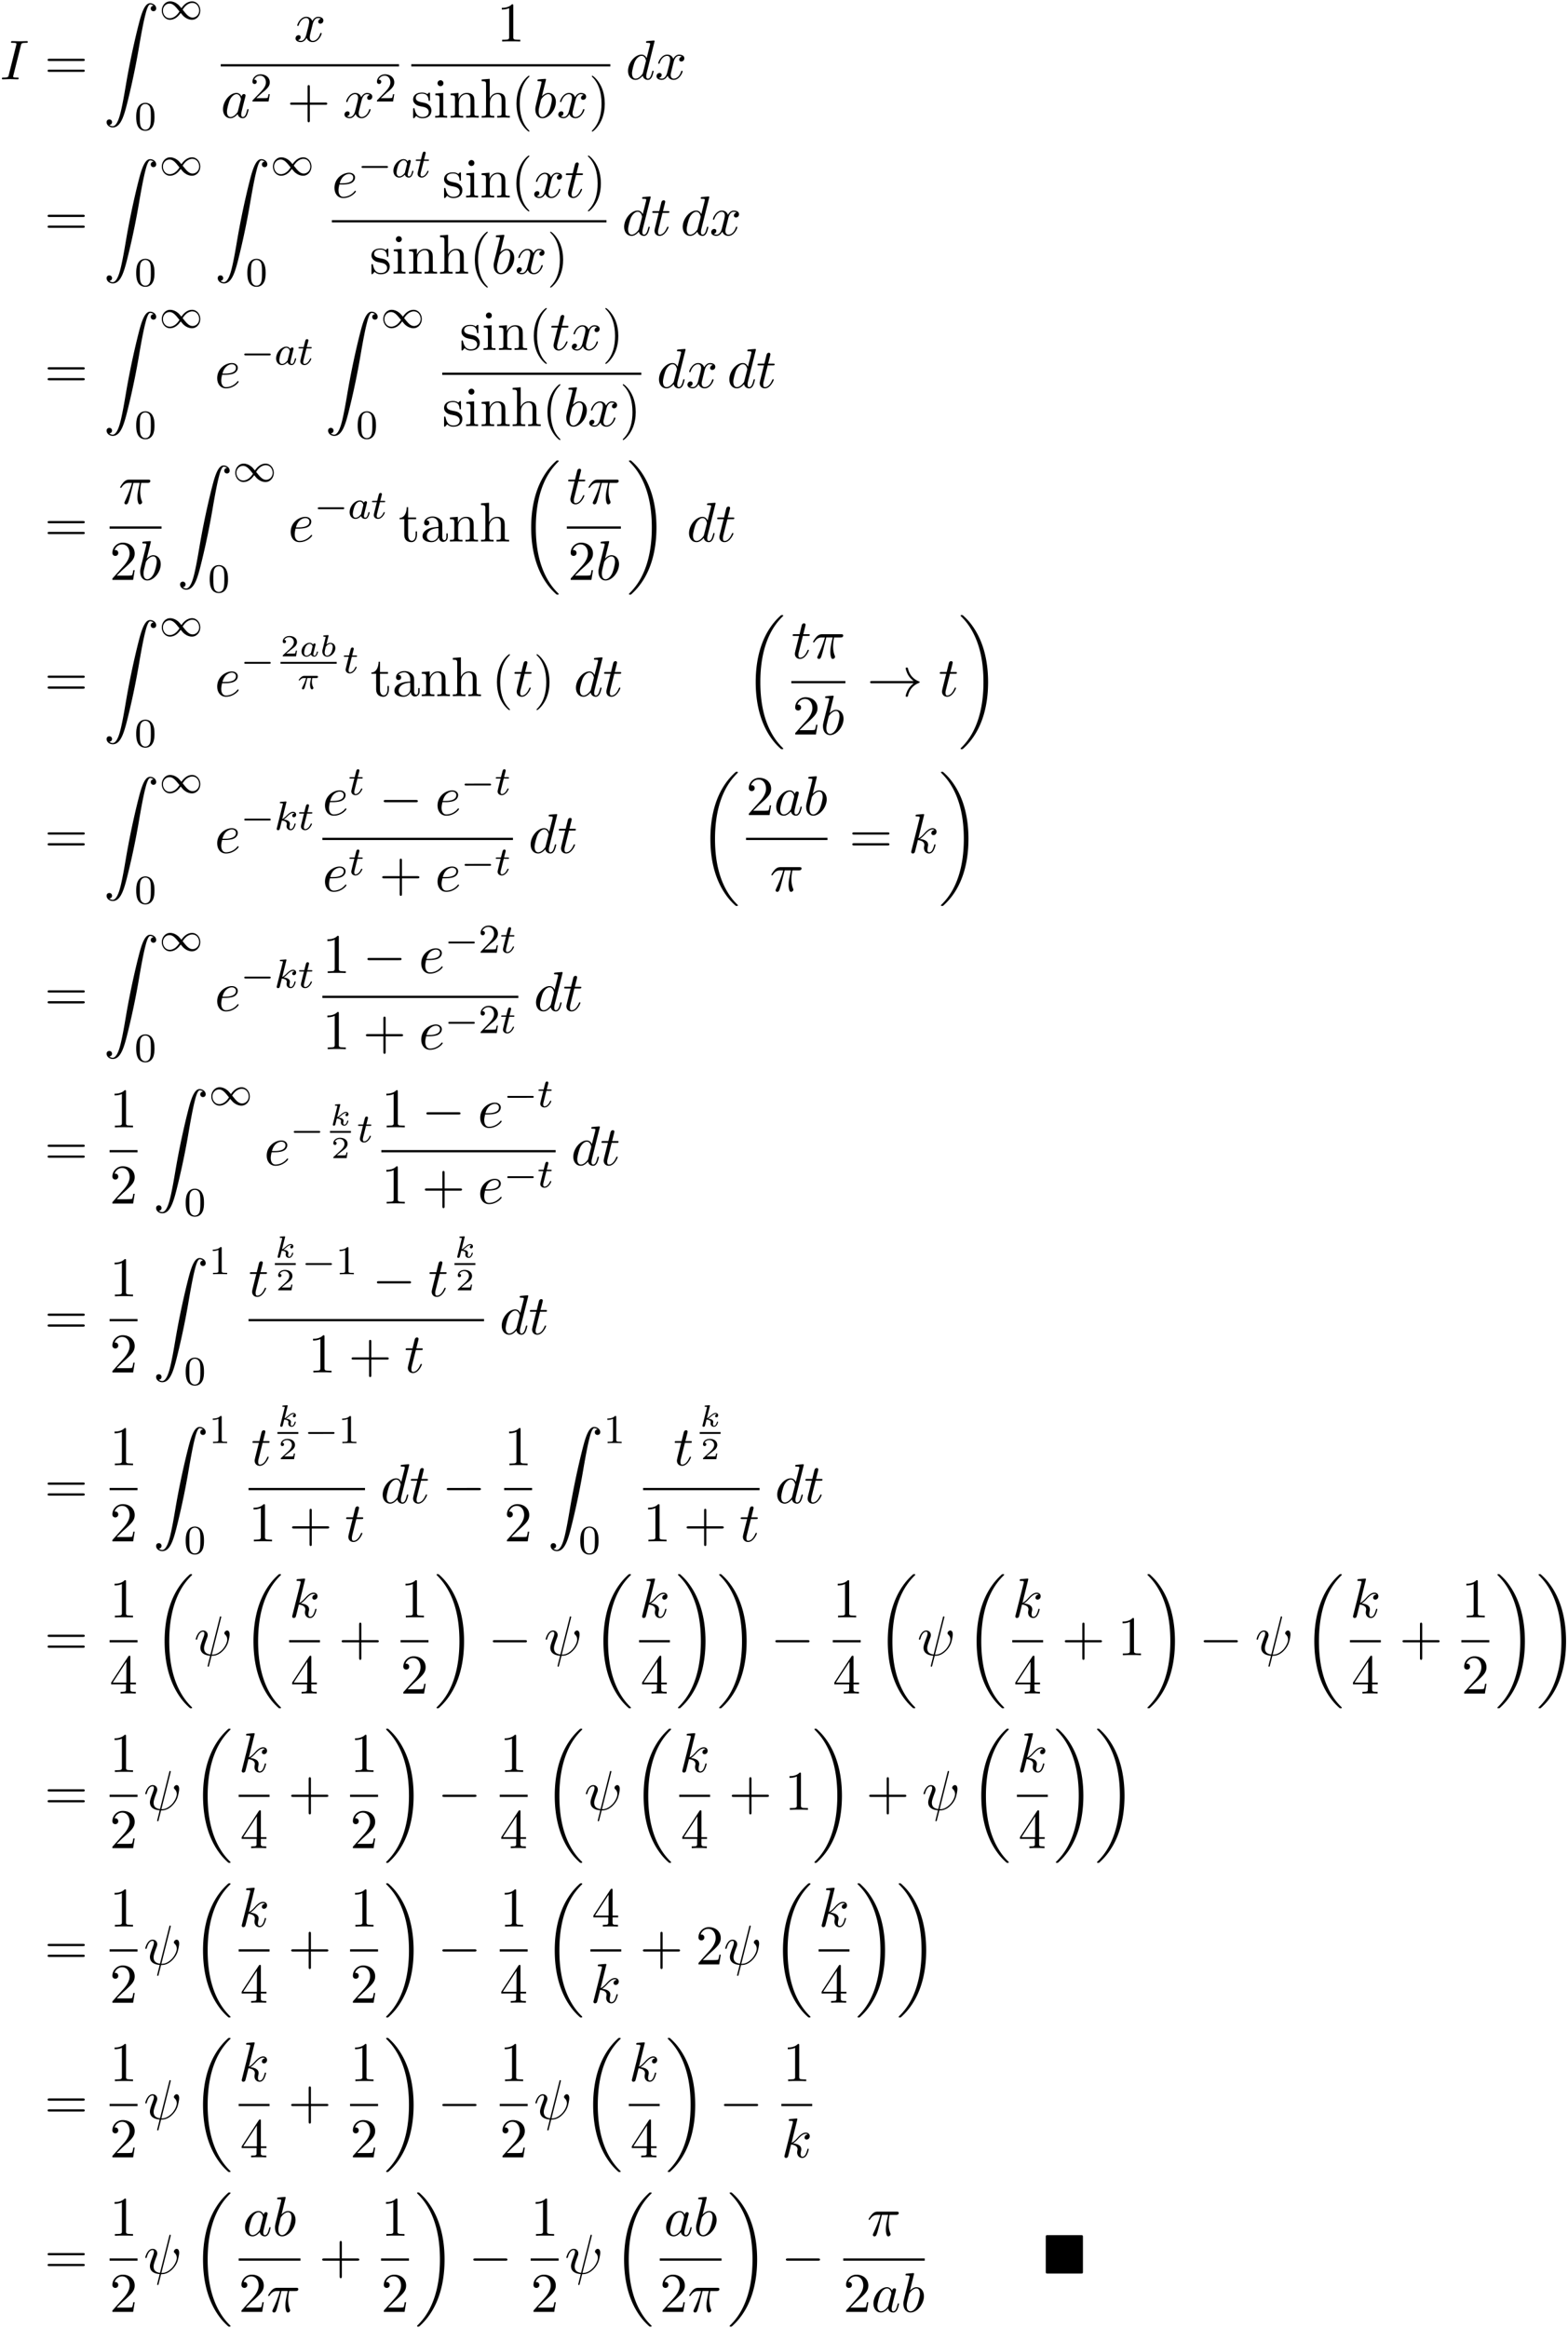 <svg xmlns="http://www.w3.org/2000/svg" xmlns:xlink="http://www.w3.org/1999/xlink" width="512" height="760" viewBox="1872.02 1482.867 306.052 454.296"><defs><path id="g5-97" d="M3.124-3.037a.88.88 0 0 0-.789-.478c-.948 0-1.992 1.108-1.992 2.288C.343-.4.877.08 1.49.08c.51 0 .949-.407 1.092-.566.144.55.686.566.781.566.367 0 .55-.303.614-.439.16-.287.271-.749.271-.78 0-.049-.032-.104-.127-.104s-.112.047-.16.247c-.111.438-.263.853-.574.853-.183 0-.255-.152-.255-.375 0-.136.072-.407.12-.606s.167-.677.2-.82l.158-.606c.04-.192.128-.526.128-.566 0-.184-.151-.247-.255-.247a.37.37 0 0 0-.359.326M2.582-.86c-.398.55-.813.718-1.068.718-.366 0-.55-.335-.55-.75 0-.374.216-1.227.39-1.578.232-.486.623-.82.99-.82.517 0 .669.581.669.677 0 .032-.2.813-.247 1.02-.104.375-.104.39-.184.733"/><path id="g5-107" d="M2.327-5.292a1 1 0 0 0 .032-.128c0-.04-.032-.111-.127-.111-.032 0-.28.024-.463.04l-.446.031c-.175.016-.255.024-.255.168 0 .111.112.111.207.111.383 0 .383.048.383.12 0 .024 0 .04-.04.183L.486-.343c-.032.12-.032.168-.032.176 0 .135.112.247.263.247.271 0 .335-.255.367-.367.08-.335.287-1.18.375-1.514.438.048.972.199.972.653 0 .04 0 .08-.016.16-.024.103-.04.215-.04.255 0 .47.35.813.813.813.335 0 .542-.247.646-.399.19-.295.318-.773.318-.82 0-.08-.063-.104-.12-.104-.095 0-.11.047-.143.19-.103.376-.31.91-.685.91-.207 0-.255-.176-.255-.391 0-.104.008-.2.048-.383.008-.031.04-.159.04-.247 0-.653-.821-.797-1.228-.852.295-.176.566-.447.662-.55.438-.43.797-.726 1.18-.726.103 0 .199.024.262.104-.43.056-.43.43-.43.438 0 .176.135.295.31.295.216 0 .455-.175.455-.502 0-.27-.191-.558-.59-.558-.462 0-.876.35-1.33.805-.463.454-.662.542-.79.598z"/><path id="g5-116" d="M1.761-3.172h.781c.152 0 .248 0 .248-.152 0-.111-.104-.111-.24-.111h-.725l.287-1.132c.032-.12.032-.16.032-.167 0-.168-.128-.247-.263-.247-.271 0-.327.215-.415.574l-.247.972H.454c-.151 0-.255 0-.255.151 0 .112.104.112.24.112h.717L.677-1.26c-.047.199-.12.478-.12.59 0 .478.391.749.814.749.853 0 1.339-1.124 1.339-1.22 0-.087-.072-.103-.12-.103-.087 0-.095.032-.151.151-.16.383-.558.949-1.044.949-.168 0-.263-.112-.263-.375 0-.151.024-.24.048-.343z"/><path id="g9-40" d="M3.61 2.618c0-.033 0-.054-.185-.24-1.363-1.374-1.712-3.436-1.712-5.105 0-1.898.414-3.797 1.756-5.16.142-.131.142-.153.142-.186 0-.076-.044-.109-.11-.109-.108 0-1.09.742-1.734 2.127-.556 1.2-.687 2.411-.687 3.328 0 .85.12 2.17.72 3.403.655 1.342 1.593 2.051 1.702 2.051.065 0 .109-.032.109-.109"/><path id="g9-41" d="M3.153-2.727c0-.851-.12-2.171-.72-3.404C1.778-7.473.84-8.18.73-8.18c-.066 0-.11.043-.11.108 0 .033 0 .055.208.251C1.9-6.742 2.52-5.007 2.52-2.727c0 1.865-.404 3.785-1.756 5.16-.142.13-.142.152-.142.185 0 .066.043.11.109.11.109 0 1.09-.743 1.734-2.128.557-1.2.688-2.41.688-3.327"/><path id="g9-43" d="M4.462-2.51h3.043c.153 0 .36 0 .36-.217s-.207-.218-.36-.218H4.462V-6c0-.153 0-.36-.218-.36s-.219.207-.219.36v3.055H.971c-.153 0-.36 0-.36.218s.207.218.36.218h3.054V.545c0 .153 0 .36.219.36s.218-.207.218-.36z"/><path id="g9-49" d="M3.207-6.982c0-.262 0-.283-.25-.283-.677.698-1.637.698-1.986.698v.338c.218 0 .862 0 1.429-.284v5.651c0 .393-.033.524-1.015.524h-.349V0c.382-.033 1.331-.033 1.768-.033s1.385 0 1.767.033v-.338h-.35c-.981 0-1.014-.12-1.014-.524z"/><path id="g9-50" d="m1.385-.84 1.157-1.124c1.702-1.505 2.356-2.094 2.356-3.185 0-1.244-.982-2.116-2.313-2.116a2.016 2.016 0 0 0-2.04 1.974c0 .611.546.611.579.611.185 0 .567-.13.567-.578a.55.55 0 0 0-.578-.567c-.088 0-.11 0-.142.01.25-.709.84-1.112 1.473-1.112.992 0 1.461.883 1.461 1.778 0 .873-.545 1.734-1.145 2.41L.665-.403c-.12.12-.12.142-.12.404h4.048l.305-1.898h-.273c-.054.327-.13.807-.24.97C4.31-.84 3.59-.84 3.35-.84z"/><path id="g9-52" d="M3.207-1.8v.95c0 .392-.022.512-.829.512H2.15V0c.447-.033 1.015-.033 1.473-.033s1.036 0 1.483.033v-.338h-.229c-.807 0-.829-.12-.829-.513V-1.8h1.091v-.338h-1.09v-4.964c0-.218 0-.283-.175-.283-.098 0-.131 0-.218.13L.305-2.138v.338zm.066-.338H.61l2.662-4.07z"/><path id="g9-61" d="M7.495-3.567c.163 0 .37 0 .37-.218s-.207-.219-.36-.219H.971c-.153 0-.36 0-.36.219s.207.218.37.218zm.01 2.116c.153 0 .36 0 .36-.218s-.207-.218-.37-.218H.982c-.164 0-.371 0-.371.218s.207.218.36.218z"/><path id="g9-97" d="M3.633-.83c.043.437.338.895.85.895.23 0 .895-.152.895-1.036v-.61h-.273v.61c0 .633-.272.698-.392.698-.36 0-.404-.49-.404-.545V-3c0-.458 0-.884-.393-1.287-.425-.426-.97-.6-1.494-.6-.895 0-1.647.512-1.647 1.232 0 .328.218.513.501.513a.48.48 0 0 0 .502-.502c0-.13-.054-.49-.556-.501.294-.382.829-.502 1.178-.502.535 0 1.156.425 1.156 1.396v.404c-.556.032-1.32.065-2.007.392-.818.371-1.09.939-1.09 1.419C.458-.153 1.515.12 2.203.12c.72 0 1.221-.436 1.429-.95m-.077-1.788v1.09C3.556-.49 2.771-.12 2.28-.12c-.535 0-.982-.382-.982-.927 0-.6.458-1.506 2.258-1.571"/><path id="g9-104" d="M1.2-.83c0 .492-.12.492-.85.492V0c.38-.01.937-.033 1.232-.033.283 0 .85.022 1.222.033v-.338c-.731 0-.851 0-.851-.491v-2.007c0-1.135.774-1.746 1.472-1.746.688 0 .808.59.808 1.211v2.542c0 .49-.12.49-.851.49V0c.382-.01.938-.033 1.233-.033.283 0 .85.022 1.221.033v-.338c-.567 0-.84 0-.85-.327V-2.75c0-.938 0-1.276-.339-1.67-.152-.185-.512-.403-1.145-.403-.917 0-1.397.655-1.582 1.07v-3.819l-1.57.12v.338c.763 0 .85.077.85.611z"/><path id="g9-105" d="m1.93-4.822-1.526.12v.338c.709 0 .807.066.807.6v2.935c0 .49-.12.49-.851.49V0c.35-.01.938-.033 1.2-.033.382 0 .764.022 1.135.033v-.338c-.72 0-.764-.055-.764-.48zm.045-1.898a.57.57 0 0 0-.579-.578.59.59 0 0 0-.578.578c0 .295.24.578.578.578a.57.57 0 0 0 .579-.578"/><path id="g9-110" d="M1.2-3.753v2.924c0 .49-.12.49-.85.49V0c.38-.01.937-.033 1.232-.033.283 0 .85.022 1.222.033v-.338c-.731 0-.851 0-.851-.491v-2.007c0-1.135.774-1.746 1.472-1.746.688 0 .808.59.808 1.211v2.542c0 .49-.12.49-.851.49V0c.382-.01.938-.033 1.233-.033.283 0 .85.022 1.221.033v-.338c-.567 0-.84 0-.85-.327V-2.75c0-.938 0-1.276-.339-1.67-.152-.185-.512-.403-1.145-.403-.797 0-1.31.47-1.615 1.146v-1.146l-1.538.12v.338c.764 0 .851.077.851.611"/><path id="g9-115" d="M2.27-2.116c.24.043 1.134.218 1.134 1.003 0 .557-.382.993-1.233.993C1.255-.12.86-.742.655-1.67.622-1.81.61-1.854.502-1.854c-.142 0-.142.077-.142.273v1.44C.36.044.36.12.48.12.535.12.545.11.753-.098.775-.12.775-.142.97-.35c.48.458.97.469 1.2.469 1.254 0 1.756-.73 1.756-1.516 0-.579-.327-.906-.458-1.037-.36-.349-.785-.436-1.244-.523-.61-.12-1.341-.262-1.341-.895 0-.382.283-.829 1.221-.829 1.2 0 1.255.982 1.277 1.32.01.098.109.098.13.098.143 0 .143-.054.143-.262v-1.101c0-.186 0-.262-.12-.262-.055 0-.077 0-.219.13a1.4 1.4 0 0 1-.185.175c-.415-.305-.862-.305-1.026-.305-1.33 0-1.745.73-1.745 1.342 0 .381.175.687.47.927.348.283.654.349 1.44.502"/><path id="g9-116" d="M1.887-4.364h1.56v-.338h-1.56v-2.007h-.272c-.011.894-.339 2.062-1.408 2.105v.24h.928v3.011C1.135-.01 2.149.12 2.542.12c.774 0 1.08-.775 1.08-1.473v-.622h-.273v.6c0 .808-.327 1.222-.73 1.222-.732 0-.732-.992-.732-1.178z"/><path id="g4-25" d="M2.032-2.152h.736c-.126.526-.204.915-.204 1.303 0 .305.084.909.365.909.155 0 .293-.144.293-.275 0-.054-.03-.102-.042-.132-.221-.394-.257-.777-.257-1.082 0-.095 0-.358.078-.723h.789c.072 0 .329 0 .329-.245 0-.18-.168-.18-.27-.18H1.47c-.12 0-.388 0-.71.3-.186.173-.401.46-.401.52 0 .083.083.083.107.083.066 0 .078-.012.12-.065.101-.144.335-.413.825-.413h.388c-.203.741-.61 1.548-.687 1.704-.054.095-.132.245-.132.305 0 .125.096.203.216.203.209 0 .28-.21.346-.4.12-.377.12-.39.203-.712z"/><path id="g4-97" d="M3.102-1.919c.03-.137.09-.364.09-.406 0-.132-.102-.198-.21-.198-.167 0-.268.156-.286.246a.75.75 0 0 0-.658-.36c-.765 0-1.59.802-1.59 1.68C.448-.31.903.06 1.411.06c.4 0 .74-.275.89-.425.114.377.514.425.646.425.215 0 .37-.12.484-.305.15-.24.233-.586.233-.616 0-.012-.006-.083-.113-.083-.09 0-.102.041-.126.137-.095.365-.221.67-.454.67-.203 0-.221-.216-.221-.305 0-.078.06-.317.101-.473zM2.325-.783c-.03.108-.03.12-.113.21-.33.37-.634.436-.783.436-.24 0-.473-.162-.473-.586 0-.245.126-.831.317-1.172.18-.323.484-.544.771-.544.449 0 .562.472.562.514l-.018.084z"/><path id="g4-98" d="M1.68-3.97c.006-.023.018-.059.018-.089 0-.095-.12-.09-.192-.083l-.67.053c-.1.006-.178.012-.178.156 0 .09.077.09.173.09.173 0 .215.017.293.041-.006.102-.006.114-.036.233l-.275 1.1C.765-2.289.532-1.345.508-1.26c-.03.143-.03.239-.03.31 0 .67.449 1.01.939 1.01.8 0 1.602-.824 1.602-1.679 0-.616-.43-1.016-.969-1.016-.364 0-.675.227-.789.329zm-.526 2.081c.185-.257.532-.55.878-.55.305 0 .479.24.479.586 0 .21-.12.86-.341 1.213-.203.33-.502.503-.747.503-.186 0-.496-.108-.496-.622 0-.185.017-.281.095-.598.036-.137.108-.424.132-.532"/><path id="g4-107" d="M1.985-3.97c.006-.023.017-.059.017-.089 0-.095-.12-.09-.19-.083l-.67.053c-.102.006-.18.012-.18.156 0 .09.078.09.174.09.173 0 .215.017.293.041 0 .072 0 .084-.024.18L.568-.281c-.024.096-.024.126-.024.138 0 .149.12.203.21.203a.3.3 0 0 0 .244-.138c.042-.077.281-1.07.323-1.261.4.03.83.126.83.478 0 .03 0 .06-.017.126-.018.09-.018.125-.018.173 0 .395.335.622.676.622.58 0 .789-.873.789-.92 0-.013-.006-.084-.114-.084-.084 0-.096.035-.126.137-.06.215-.227.67-.532.67-.227 0-.227-.258-.227-.323 0-.096 0-.102.03-.221 0-.006.03-.126.03-.198 0-.46-.52-.603-.98-.645a4 4 0 0 0 .508-.395c.299-.263.61-.52.938-.52.078 0 .15.018.204.078a.35.35 0 0 0-.3.335c0 .19.156.233.24.233.131 0 .347-.096.347-.395 0-.257-.192-.448-.485-.448-.376 0-.729.287-1.004.526-.31.269-.496.424-.717.508z"/><path id="g1-18" d="M7.636 25.625c0-.043-.021-.065-.043-.098a12.2 12.2 0 0 1-1.866-2.312c-1.756-2.815-2.552-6.36-2.552-10.56 0-2.935.392-6.72 2.192-9.971A12.5 12.5 0 0 1 7.604-.24c.032-.033.032-.055.032-.087 0-.11-.076-.11-.229-.11s-.174 0-.338.164c-3.654 3.328-4.8 8.324-4.8 12.917 0 4.287.982 8.607 3.753 11.869.218.25.633.698 1.08 1.09.13.132.153.132.305.132s.23 0 .23-.11"/><path id="g1-19" d="M5.75 12.655c0-4.288-.983-8.608-3.754-11.87a12 12 0 0 0-1.08-1.09C.786-.436.764-.436.611-.436c-.131 0-.23 0-.23.109 0 .043.044.087.066.109C.83.175 1.56.905 2.291 2.084c1.756 2.814 2.553 6.36 2.553 10.56 0 2.934-.393 6.72-2.193 9.97a12.5 12.5 0 0 1-2.226 2.913c-.021.033-.043.066-.043.098 0 .11.098.11.229.11.153 0 .174 0 .338-.164 3.655-3.327 4.8-8.324 4.8-12.916"/><path id="g1-90" d="M1.135 23.75c.349-.023.534-.263.534-.535a.51.51 0 0 0-.524-.535c-.261 0-.534.164-.534.545 0 .557.545 1.015 1.21 1.015 1.659 0 2.28-2.553 3.055-5.716.84-3.448 1.55-6.928 2.139-10.43.403-2.323.807-4.505 1.178-5.912.13-.535.502-1.942.927-1.942.338 0 .61.207.655.25-.36.023-.546.263-.546.535 0 .36.273.535.524.535.262 0 .534-.164.534-.545C10.287.425 9.698 0 9.098 0c-.829 0-1.44 1.19-2.04 3.415-.033.12-1.516 5.596-2.716 12.73-.284 1.67-.6 3.491-.96 5.008C3.185 21.949 2.684 24 1.8 24c-.393 0-.655-.25-.665-.25"/><path id="g3-0" d="M7.19-2.51c.185 0 .38 0 .38-.217s-.195-.218-.38-.218H1.286c-.185 0-.382 0-.382.218s.197.218.382.218z"/><path id="g3-33" d="M9.098-2.51c-.6.46-.894.906-.982 1.048-.49.753-.578 1.44-.578 1.451 0 .131.131.131.218.131.186 0 .197-.022.24-.218.251-1.07.895-1.986 2.128-2.487.13-.044.163-.066.163-.142s-.065-.11-.087-.12c-.48-.186-1.8-.731-2.215-2.564-.032-.13-.043-.164-.229-.164-.087 0-.218 0-.218.131 0 .022.098.71.557 1.44.218.328.534.71 1.003 1.059H.993c-.197 0-.393 0-.393.218s.196.218.393.218z"/><path id="g7-50" d="M3.216-1.118h-.221c-.012.084-.072.478-.162.544-.041.036-.526.036-.61.036H1.107l.765-.622c.203-.161.735-.544.92-.723.18-.18.425-.484.425-.909 0-.747-.676-1.183-1.477-1.183-.77 0-1.309.508-1.309 1.07 0 .305.257.34.323.34.15 0 .323-.107.323-.322 0-.132-.078-.323-.34-.323.137-.305.501-.532.914-.532.627 0 .962.466.962.95 0 .425-.28.861-.7 1.244L.497-.251C.436-.191.43-.185.43 0h2.6z"/><path id="g2-0" d="M5.571-1.81c.128 0 .303 0 .303-.183s-.175-.183-.303-.183H1.004c-.127 0-.303 0-.303.183s.176.184.303.184z"/><path id="g2-49" d="M4.304-2.184c-.47-.566-.534-.63-.813-.837-.367-.279-.853-.494-1.379-.494-.972 0-1.642.853-1.642 1.801C.47-.78 1.132.08 2.08.08c.654 0 1.419-.343 2.08-1.331.47.566.534.63.813.837.367.279.853.494 1.38.494.972 0 1.641-.853 1.641-1.802 0-.932-.661-1.793-1.61-1.793-.653 0-1.419.343-2.08 1.331m.239.295c.303-.502.956-1.323 1.897-1.323.853 0 1.33.773 1.33 1.49 0 .774-.589 1.371-1.29 1.371S5.308-.933 4.543-1.889m-.622.343c-.303.502-.956 1.323-1.897 1.323-.852 0-1.33-.773-1.33-1.49 0-.774.59-1.371 1.29-1.371s1.172.581 1.937 1.538"/><path id="g6-25" d="M2.89-4.07h1.234c-.36 1.615-.459 2.085-.459 2.815 0 .164 0 .459.088.83.109.48.229.545.392.545.219 0 .448-.196.448-.415 0-.065 0-.087-.066-.24-.316-.785-.316-1.494-.316-1.8 0-.578.076-1.167.196-1.734h1.244c.142 0 .534 0 .534-.371 0-.262-.229-.262-.436-.262H2.095c-.24 0-.655 0-1.135.513-.382.425-.665.927-.665.982 0 .01 0 .109.13.109.088 0 .11-.044.175-.131.535-.84 1.167-.84 1.385-.84h.622C2.258-2.75 1.67-1.43 1.211-.436c-.087.163-.087.185-.087.261 0 .208.174.295.316.295.327 0 .415-.305.545-.71.153-.5.153-.523.295-1.068z"/><path id="g6-32" d="M5.258-7.287c.011-.044.033-.11.033-.164 0-.109-.076-.12-.131-.12-.11 0-.12.022-.164.218L3.186-.142c-.83-.098-1.244-.502-1.244-1.222 0-.218 0-.501.589-2.029.044-.13.12-.316.12-.534 0-.491-.35-.895-.895-.895-1.036 0-1.44 1.582-1.44 1.68 0 .11.11.11.131.11.11 0 .12-.023.175-.197.294-1.036.73-1.353 1.102-1.353.087 0 .272 0 .272.35 0 .283-.109.556-.25.937-.524 1.375-.524 1.659-.524 1.844 0 1.036.85 1.484 1.898 1.55-.087.392-.087.414-.24.992-.033.12-.25 1.004-.25 1.036 0 .011 0 .11.13.11.022 0 .076 0 .098-.044.033-.022.098-.295.131-.448L3.404.12c.403 0 1.363 0 2.389-1.167a4.1 4.1 0 0 0 .796-1.31c.098-.272.338-1.221.338-1.701 0-.611-.294-.764-.48-.764-.272 0-.545.284-.545.524 0 .142.065.207.163.294.12.12.393.404.393.928 0 .698-.567 1.592-.949 1.985-.96.971-1.658.971-2.05.971z"/><path id="g6-73" d="M4.08-6.61c.098-.394.13-.503.993-.503.262 0 .349 0 .349-.207 0-.13-.12-.13-.164-.13-.316 0-1.123.032-1.44.032-.327 0-1.123-.033-1.45-.033-.077 0-.219 0-.219.218 0 .12.098.12.306.12.458 0 .752 0 .752.208 0 .054 0 .076-.022.174L1.713-.85c-.098.404-.131.513-.993.513-.25 0-.35 0-.35.218 0 .12.132.12.165.12.316 0 1.112-.033 1.429-.033.327 0 1.134.033 1.461.033.088 0 .219 0 .219-.207 0-.131-.088-.131-.328-.131-.196 0-.25 0-.469-.022-.229-.022-.272-.065-.272-.185a1 1 0 0 1 .043-.251z"/><path id="g6-97" d="M4.07-4.124c-.197-.403-.514-.698-1.005-.698C1.79-4.822.436-3.218.436-1.625.436-.6 1.036.12 1.887.12c.218 0 .764-.044 1.418-.818.088.458.47.818.993.818.382 0 .633-.25.807-.6.186-.393.328-1.058.328-1.08 0-.11-.098-.11-.131-.11-.11 0-.12.045-.153.197-.185.71-.382 1.353-.829 1.353-.295 0-.327-.284-.327-.502 0-.24.022-.327.142-.807.12-.458.141-.567.24-.982l.392-1.527c.077-.306.077-.327.077-.371 0-.186-.131-.295-.317-.295-.262 0-.425.24-.458.48m-.71 2.826c-.055.196-.055.218-.218.403-.48.6-.927.775-1.233.775-.545 0-.698-.6-.698-1.025 0-.546.349-1.888.6-2.39.338-.643.829-1.047 1.265-1.047.71 0 .862.895.862.96s-.022.131-.033.186z"/><path id="g6-98" d="M2.607-7.45c0-.012 0-.12-.142-.12-.25 0-1.047.086-1.33.108-.088.011-.208.022-.208.218 0 .131.098.131.262.131.524 0 .546.077.546.186 0 .076-.099.447-.153.676L.687-2.695c-.13.546-.174.72-.174 1.102C.513-.556 1.09.12 1.898.12c1.287 0 2.63-1.625 2.63-3.196 0-.993-.579-1.746-1.452-1.746-.501 0-.949.317-1.276.655zM1.582-3.328c.065-.24.065-.262.163-.382.535-.71 1.026-.873 1.31-.873.392 0 .687.327.687 1.026 0 .643-.36 1.898-.557 2.312-.36.731-.861 1.124-1.287 1.124-.37 0-.73-.295-.73-1.102 0-.207 0-.414.174-1.102z"/><path id="g6-100" d="M5.63-7.45c0-.012 0-.12-.143-.12-.163 0-1.2.097-1.385.12-.087.01-.153.065-.153.206 0 .131.098.131.262.131.524 0 .545.077.545.186l-.032.218-.655 2.585c-.196-.403-.513-.698-1.004-.698C1.79-4.822.436-3.218.436-1.625.436-.6 1.036.12 1.887.12c.218 0 .764-.044 1.418-.818.088.458.47.818.993.818.382 0 .633-.25.807-.6.186-.393.328-1.058.328-1.08 0-.11-.098-.11-.131-.11-.11 0-.12.045-.153.197-.185.71-.382 1.353-.829 1.353-.295 0-.327-.284-.327-.502 0-.262.022-.338.065-.523zM3.36-1.299c-.055.196-.055.218-.218.403-.48.6-.927.775-1.233.775-.545 0-.698-.6-.698-1.025 0-.546.349-1.888.6-2.39.338-.643.829-1.047 1.265-1.047.71 0 .862.895.862.96s-.022.131-.033.186z"/><path id="g6-101" d="M2.04-2.52c.316 0 1.124-.022 1.67-.25.763-.328.817-.972.817-1.125 0-.48-.414-.927-1.167-.927-1.21 0-2.858 1.058-2.858 2.967C.502-.742 1.145.12 2.215.12c1.56 0 2.476-1.156 2.476-1.287 0-.066-.066-.142-.131-.142-.055 0-.076.022-.142.109C3.556-.12 2.368-.12 2.236-.12c-.85 0-.949-.916-.949-1.265 0-.131.011-.47.175-1.135zm-.513-.24c.426-1.658 1.55-1.822 1.833-1.822.513 0 .807.317.807.687 0 1.135-1.745 1.135-2.192 1.135z"/><path id="g6-107" d="M3.13-7.45c0-.012 0-.12-.14-.12-.252 0-1.048.086-1.332.108-.087.011-.207.022-.207.218 0 .131.098.131.262.131.523 0 .545.077.545.186l-.033.218L.644-.425C.6-.273.6-.251.6-.185.6.065.818.12.916.12a.45.45 0 0 0 .371-.23c.055-.097.546-2.115.611-2.388.371.033 1.266.207 1.266.927 0 .076 0 .12-.033.23a2.4 2.4 0 0 0-.044.381c0 .644.437 1.08 1.004 1.08.327 0 .622-.175.862-.578.272-.48.392-1.08.392-1.102 0-.11-.098-.11-.13-.11-.11 0-.12.045-.153.197-.218.797-.47 1.353-.95 1.353-.207 0-.348-.12-.348-.513 0-.185.043-.436.087-.61.044-.186.044-.23.044-.339 0-.709-.688-1.025-1.615-1.145.338-.197.687-.546.938-.808.524-.578 1.026-1.047 1.56-1.047.066 0 .077 0 .098.011.131.022.142.022.23.087.021.011.021.022.043.044a.617.617 0 0 0-.622.59c0 .174.12.38.415.38.283 0 .6-.24.6-.665 0-.327-.251-.687-.742-.687-.305 0-.807.087-1.593.96-.37.415-.796.851-1.21 1.015z"/><path id="g6-116" d="M2.247-4.364h1.026c.218 0 .327 0 .327-.218 0-.12-.11-.12-.305-.12h-.96c.392-1.549.447-1.767.447-1.833 0-.185-.131-.294-.317-.294-.032 0-.338.01-.436.393l-.425 1.734H.578c-.218 0-.327 0-.327.207 0 .131.087.131.305.131h.96C.731-1.265.687-1.08.687-.884c0 .59.415 1.004 1.004 1.004 1.113 0 1.734-1.593 1.734-1.68 0-.11-.087-.11-.13-.11-.099 0-.11.034-.164.154C2.66-.382 2.084-.12 1.713-.12c-.23 0-.338-.142-.338-.502 0-.262.021-.338.065-.523z"/><path id="g6-120" d="M3.644-3.295c.065-.283.316-1.287 1.08-1.287.054 0 .316 0 .545.142-.305.055-.524.327-.524.59 0 .174.12.38.415.38.24 0 .59-.195.59-.632 0-.567-.645-.72-1.015-.72-.633 0-1.015.578-1.146.83-.273-.72-.862-.83-1.178-.83-1.135 0-1.756 1.407-1.756 1.68 0 .11.109.11.13.11.088 0 .12-.023.142-.12.371-1.157 1.091-1.43 1.462-1.43.207 0 .59.098.59.731 0 .338-.186 1.07-.59 2.596C2.215-.578 1.833-.12 1.353-.12c-.066 0-.317 0-.546-.142.273-.054.513-.283.513-.589 0-.294-.24-.382-.404-.382-.327 0-.6.284-.6.633 0 .502.546.72 1.026.72.72 0 1.113-.764 1.145-.83.131.405.524.83 1.178.83 1.124 0 1.746-1.407 1.746-1.68 0-.11-.098-.11-.131-.11-.098 0-.12.045-.142.12-.36 1.168-1.102 1.43-1.45 1.43-.426 0-.6-.35-.6-.72 0-.24.065-.48.185-.96z"/><path id="g0-4" d="M7.865-7.113c0-.338-.032-.382-.381-.382H.993c-.338 0-.382.033-.382.382v6.72c0 .35.033.393.393.393h6.469c.36 0 .392-.033.392-.382z"/><path id="g8-48" d="M3.897-2.542c0-.853-.087-1.371-.35-1.881-.351-.702-.997-.877-1.435-.877-1.004 0-1.37.75-1.482.972-.287.582-.303 1.371-.303 1.786 0 .526.024 1.33.406 1.968.367.59.957.741 1.38.741.382 0 1.067-.12 1.466-.908.294-.574.318-1.283.318-1.801M2.112-.056c-.27 0-.82-.127-.988-.964-.088-.454-.088-1.204-.088-1.618 0-.55 0-1.108.088-1.546.167-.813.789-.893.988-.893.271 0 .821.136.98.86.096.44.096 1.037.096 1.579 0 .47 0 1.187-.096 1.634-.167.837-.717.948-.98.948"/><path id="g8-49" d="M2.503-5.077c0-.215-.016-.223-.232-.223-.326.319-.749.51-1.506.51v.263c.215 0 .646 0 1.108-.215v4.088c0 .295-.024.391-.781.391H.813V0c.327-.024 1.012-.024 1.37-.024s1.053 0 1.38.024v-.263h-.28c-.756 0-.78-.096-.78-.39z"/><path id="g8-50" d="M2.248-1.626c.127-.12.462-.382.59-.494.494-.454.964-.893.964-1.618 0-.948-.797-1.562-1.794-1.562-.956 0-1.586.725-1.586 1.434 0 .391.311.447.423.447a.41.41 0 0 0 .414-.423c0-.414-.398-.414-.494-.414a1.23 1.23 0 0 1 1.156-.781c.741 0 1.124.63 1.124 1.299 0 .829-.582 1.435-1.523 2.399L.518-.303C.422-.215.422-.199.422 0h3.149l.23-1.427h-.246c-.024.16-.088.558-.184.71-.047.063-.653.063-.78.063H1.17z"/></defs><g id="page1"><use xlink:href="#g6-73" x="1872.02" y="1498.341"/><use xlink:href="#g9-61" x="1880.702" y="1498.341"/><use xlink:href="#g1-90" x="1892.217" y="1483.493"/><use xlink:href="#g2-49" x="1903.126" y="1486.647"/><use xlink:href="#g8-48" x="1898.277" y="1508.233"/><use xlink:href="#g6-120" x="1929.388" y="1490.961"/><path d="M1915.106 1495.396h34.799v.436h-34.799z"/><use xlink:href="#g6-97" x="1915.106" y="1505.824"/><use xlink:href="#g8-50" x="1920.872" y="1502.673"/><use xlink:href="#g9-43" x="1928.029" y="1505.824"/><use xlink:href="#g6-120" x="1938.938" y="1505.824"/><use xlink:href="#g8-50" x="1945.173" y="1502.673"/><use xlink:href="#g9-49" x="1968.997" y="1490.961"/><path d="M1952.296 1495.396h38.856v.436h-38.856z"/><use xlink:href="#g9-115" x="1952.296" y="1505.824"/><use xlink:href="#g9-105" x="1956.599" y="1505.824"/><use xlink:href="#g9-110" x="1959.629" y="1505.824"/><use xlink:href="#g9-104" x="1965.69" y="1505.824"/><use xlink:href="#g9-40" x="1971.751" y="1505.824"/><use xlink:href="#g6-98" x="1975.993" y="1505.824"/><use xlink:href="#g6-120" x="1980.675" y="1505.824"/><use xlink:href="#g9-41" x="1986.91" y="1505.824"/><use xlink:href="#g6-100" x="1994.166" y="1498.341"/><use xlink:href="#g6-120" x="1999.844" y="1498.341"/><use xlink:href="#g9-61" x="1880.702" y="1528.778"/><use xlink:href="#g1-90" x="1892.217" y="1513.929"/><use xlink:href="#g2-49" x="1903.126" y="1517.084"/><use xlink:href="#g8-48" x="1898.277" y="1538.67"/><use xlink:href="#g1-90" x="1913.91" y="1513.929"/><use xlink:href="#g2-49" x="1924.82" y="1517.084"/><use xlink:href="#g8-48" x="1919.971" y="1538.67"/><use xlink:href="#g6-101" x="1936.8" y="1521.398"/><use xlink:href="#g2-0" x="1941.879" y="1517.439"/><use xlink:href="#g5-97" x="1948.466" y="1517.439"/><use xlink:href="#g5-116" x="1952.964" y="1517.439"/><use xlink:href="#g9-115" x="1958.338" y="1521.398"/><use xlink:href="#g9-105" x="1962.641" y="1521.398"/><use xlink:href="#g9-110" x="1965.671" y="1521.398"/><use xlink:href="#g9-40" x="1971.732" y="1521.398"/><use xlink:href="#g6-120" x="1975.974" y="1521.398"/><use xlink:href="#g6-116" x="1982.209" y="1521.398"/><use xlink:href="#g9-41" x="1986.149" y="1521.398"/><path d="M1936.8 1525.832h53.591v.436H1936.8z"/><use xlink:href="#g9-115" x="1944.167" y="1536.261"/><use xlink:href="#g9-105" x="1948.47" y="1536.261"/><use xlink:href="#g9-110" x="1951.501" y="1536.261"/><use xlink:href="#g9-104" x="1957.561" y="1536.261"/><use xlink:href="#g9-40" x="1963.622" y="1536.261"/><use xlink:href="#g6-98" x="1967.864" y="1536.261"/><use xlink:href="#g6-120" x="1972.546" y="1536.261"/><use xlink:href="#g9-41" x="1978.781" y="1536.261"/><use xlink:href="#g6-100" x="1993.405" y="1528.778"/><use xlink:href="#g6-116" x="1999.083" y="1528.778"/><use xlink:href="#g6-100" x="2004.84" y="1528.778"/><use xlink:href="#g6-120" x="2010.518" y="1528.778"/><use xlink:href="#g9-61" x="1880.702" y="1558.535"/><use xlink:href="#g1-90" x="1892.217" y="1543.686"/><use xlink:href="#g2-49" x="1903.126" y="1546.841"/><use xlink:href="#g8-48" x="1898.277" y="1568.427"/><use xlink:href="#g6-101" x="1913.91" y="1558.535"/><use xlink:href="#g2-0" x="1918.99" y="1554.031"/><use xlink:href="#g5-97" x="1925.576" y="1554.031"/><use xlink:href="#g5-116" x="1930.074" y="1554.031"/><use xlink:href="#g1-90" x="1935.449" y="1543.686"/><use xlink:href="#g2-49" x="1946.358" y="1546.841"/><use xlink:href="#g8-48" x="1941.509" y="1568.427"/><use xlink:href="#g9-115" x="1961.74" y="1551.155"/><use xlink:href="#g9-105" x="1966.043" y="1551.155"/><use xlink:href="#g9-110" x="1969.073" y="1551.155"/><use xlink:href="#g9-40" x="1975.134" y="1551.155"/><use xlink:href="#g6-116" x="1979.376" y="1551.155"/><use xlink:href="#g6-120" x="1983.315" y="1551.155"/><use xlink:href="#g9-41" x="1989.55" y="1551.155"/><path d="M1958.338 1555.59h38.856v.436h-38.856z"/><use xlink:href="#g9-115" x="1958.338" y="1566.018"/><use xlink:href="#g9-105" x="1962.641" y="1566.018"/><use xlink:href="#g9-110" x="1965.671" y="1566.018"/><use xlink:href="#g9-104" x="1971.732" y="1566.018"/><use xlink:href="#g9-40" x="1977.793" y="1566.018"/><use xlink:href="#g6-98" x="1982.035" y="1566.018"/><use xlink:href="#g6-120" x="1986.717" y="1566.018"/><use xlink:href="#g9-41" x="1992.952" y="1566.018"/><use xlink:href="#g6-100" x="2000.208" y="1558.535"/><use xlink:href="#g6-120" x="2005.886" y="1558.535"/><use xlink:href="#g6-100" x="2013.939" y="1558.535"/><use xlink:href="#g6-116" x="2019.617" y="1558.535"/><use xlink:href="#g9-61" x="1880.702" y="1588.549"/><use xlink:href="#g6-25" x="1895.175" y="1581.169"/><path d="M1893.412 1585.603h10.136v.436h-10.136z"/><use xlink:href="#g9-50" x="1893.412" y="1596.032"/><use xlink:href="#g6-98" x="1898.867" y="1596.032"/><use xlink:href="#g1-90" x="1906.562" y="1573.7"/><use xlink:href="#g2-49" x="1917.471" y="1576.855"/><use xlink:href="#g8-48" x="1912.623" y="1598.441"/><use xlink:href="#g6-101" x="1928.256" y="1588.549"/><use xlink:href="#g2-0" x="1933.336" y="1584.044"/><use xlink:href="#g5-97" x="1939.922" y="1584.044"/><use xlink:href="#g5-116" x="1944.42" y="1584.044"/><use xlink:href="#g9-116" x="1949.794" y="1588.549"/><use xlink:href="#g9-97" x="1954.037" y="1588.549"/><use xlink:href="#g9-110" x="1959.491" y="1588.549"/><use xlink:href="#g9-104" x="1965.552" y="1588.549"/><use xlink:href="#g1-18" x="1973.431" y="1573.167"/><use xlink:href="#g6-116" x="1982.657" y="1581.169"/><use xlink:href="#g6-25" x="1986.596" y="1581.169"/><path d="M1982.657 1585.603h10.549v.436h-10.549z"/><use xlink:href="#g9-50" x="1982.863" y="1596.032"/><use xlink:href="#g6-98" x="1988.318" y="1596.032"/><use xlink:href="#g1-19" x="1994.401" y="1573.167"/><use xlink:href="#g6-100" x="2006.068" y="1588.549"/><use xlink:href="#g6-116" x="2011.746" y="1588.549"/><use xlink:href="#g9-61" x="1880.702" y="1618.716"/><use xlink:href="#g1-90" x="1892.217" y="1603.867"/><use xlink:href="#g2-49" x="1903.126" y="1607.022"/><use xlink:href="#g8-48" x="1898.277" y="1628.608"/><use xlink:href="#g6-101" x="1913.91" y="1618.716"/><use xlink:href="#g2-0" x="1918.99" y="1614.212"/><use xlink:href="#g7-50" x="1926.772" y="1610.953"/><use xlink:href="#g4-97" x="1930.425" y="1610.953"/><use xlink:href="#g4-98" x="1934.459" y="1610.953"/><path d="M1926.772 1612.04h10.961v.359h-10.961z"/><use xlink:href="#g4-25" x="1929.973" y="1617.337"/><use xlink:href="#g5-116" x="1938.928" y="1614.212"/><use xlink:href="#g9-116" x="1944.303" y="1618.716"/><use xlink:href="#g9-97" x="1948.545" y="1618.716"/><use xlink:href="#g9-110" x="1954" y="1618.716"/><use xlink:href="#g9-104" x="1960.06" y="1618.716"/><use xlink:href="#g9-40" x="1967.939" y="1618.716"/><use xlink:href="#g6-116" x="1972.182" y="1618.716"/><use xlink:href="#g9-41" x="1976.121" y="1618.716"/><use xlink:href="#g6-100" x="1984" y="1618.716"/><use xlink:href="#g6-116" x="1989.678" y="1618.716"/><use xlink:href="#g1-18" x="2017.254" y="1603.334"/><use xlink:href="#g6-116" x="2026.479" y="1611.336"/><use xlink:href="#g6-25" x="2030.419" y="1611.336"/><path d="M2026.479 1615.77h10.549v.436h-10.549z"/><use xlink:href="#g9-50" x="2026.686" y="1626.199"/><use xlink:href="#g6-98" x="2032.14" y="1626.199"/><use xlink:href="#g3-33" x="2041.254" y="1618.716"/><use xlink:href="#g6-116" x="2055.194" y="1618.716"/><use xlink:href="#g1-19" x="2059.133" y="1603.334"/><use xlink:href="#g9-61" x="1880.702" y="1649.306"/><use xlink:href="#g1-90" x="1892.217" y="1634.457"/><use xlink:href="#g2-49" x="1903.126" y="1637.612"/><use xlink:href="#g8-48" x="1898.277" y="1659.198"/><use xlink:href="#g6-101" x="1913.91" y="1649.306"/><use xlink:href="#g2-0" x="1918.99" y="1644.802"/><use xlink:href="#g5-107" x="1925.576" y="1644.802"/><use xlink:href="#g5-116" x="1930.198" y="1644.802"/><use xlink:href="#g6-101" x="1934.95" y="1641.926"/><use xlink:href="#g5-116" x="1940.029" y="1637.967"/><use xlink:href="#g3-0" x="1946.01" y="1641.926"/><use xlink:href="#g6-101" x="1956.919" y="1641.926"/><use xlink:href="#g2-0" x="1961.998" y="1637.967"/><use xlink:href="#g5-116" x="1968.585" y="1637.967"/><path d="M1934.95 1646.36h37.191v.436h-37.191z"/><use xlink:href="#g6-101" x="1934.95" y="1656.789"/><use xlink:href="#g5-116" x="1940.029" y="1653.637"/><use xlink:href="#g9-43" x="1946.01" y="1656.789"/><use xlink:href="#g6-101" x="1956.919" y="1656.789"/><use xlink:href="#g2-0" x="1961.998" y="1653.637"/><use xlink:href="#g5-116" x="1968.585" y="1653.637"/><use xlink:href="#g6-100" x="1975.155" y="1649.306"/><use xlink:href="#g6-116" x="1980.833" y="1649.306"/><use xlink:href="#g1-18" x="2008.408" y="1633.924"/><use xlink:href="#g9-50" x="2017.634" y="1641.926"/><use xlink:href="#g6-97" x="2023.089" y="1641.926"/><use xlink:href="#g6-98" x="2028.855" y="1641.926"/><path d="M2017.634 1646.36h15.903v.436h-15.903z"/><use xlink:href="#g6-25" x="2022.281" y="1656.789"/><use xlink:href="#g9-61" x="2037.763" y="1649.306"/><use xlink:href="#g6-107" x="2049.278" y="1649.306"/><use xlink:href="#g1-19" x="2055.301" y="1633.924"/><use xlink:href="#g9-61" x="1880.702" y="1680.13"/><use xlink:href="#g1-90" x="1892.217" y="1665.281"/><use xlink:href="#g2-49" x="1903.126" y="1668.436"/><use xlink:href="#g8-48" x="1898.277" y="1690.022"/><use xlink:href="#g6-101" x="1913.91" y="1680.13"/><use xlink:href="#g2-0" x="1918.99" y="1675.626"/><use xlink:href="#g5-107" x="1925.576" y="1675.626"/><use xlink:href="#g5-116" x="1930.198" y="1675.626"/><use xlink:href="#g9-49" x="1934.95" y="1672.75"/><use xlink:href="#g3-0" x="1942.829" y="1672.75"/><use xlink:href="#g6-101" x="1953.738" y="1672.75"/><use xlink:href="#g2-0" x="1958.817" y="1668.791"/><use xlink:href="#g8-50" x="1965.404" y="1668.791"/><use xlink:href="#g5-116" x="1969.638" y="1668.791"/><path d="M1934.95 1677.184h38.244v.436h-38.244z"/><use xlink:href="#g9-49" x="1934.95" y="1687.613"/><use xlink:href="#g9-43" x="1942.829" y="1687.613"/><use xlink:href="#g6-101" x="1953.738" y="1687.613"/><use xlink:href="#g2-0" x="1958.817" y="1684.461"/><use xlink:href="#g8-50" x="1965.404" y="1684.461"/><use xlink:href="#g5-116" x="1969.638" y="1684.461"/><use xlink:href="#g6-100" x="1976.208" y="1680.13"/><use xlink:href="#g6-116" x="1981.886" y="1680.13"/><use xlink:href="#g9-61" x="1880.702" y="1710.248"/><use xlink:href="#g9-49" x="1893.412" y="1702.868"/><path d="M1893.412 1707.303h5.455v.436h-5.455z"/><use xlink:href="#g9-50" x="1893.412" y="1717.731"/><use xlink:href="#g1-90" x="1901.88" y="1695.4"/><use xlink:href="#g2-49" x="1912.789" y="1698.555"/><use xlink:href="#g8-48" x="1907.941" y="1720.14"/><use xlink:href="#g6-101" x="1923.574" y="1710.248"/><use xlink:href="#g2-0" x="1928.654" y="1705.744"/><use xlink:href="#g4-107" x="1936.436" y="1702.486"/><path d="M1936.436 1703.572h4.075v.359h-4.075z"/><use xlink:href="#g7-50" x="1936.647" y="1708.87"/><use xlink:href="#g5-116" x="1941.706" y="1705.744"/><use xlink:href="#g9-49" x="1946.458" y="1702.868"/><use xlink:href="#g3-0" x="1954.337" y="1702.868"/><use xlink:href="#g6-101" x="1965.246" y="1702.868"/><use xlink:href="#g2-0" x="1970.325" y="1698.909"/><use xlink:href="#g5-116" x="1976.912" y="1698.909"/><path d="M1946.458 1707.303h34.01v.436h-34.01z"/><use xlink:href="#g9-49" x="1946.458" y="1717.731"/><use xlink:href="#g9-43" x="1954.337" y="1717.731"/><use xlink:href="#g6-101" x="1965.246" y="1717.731"/><use xlink:href="#g2-0" x="1970.325" y="1714.58"/><use xlink:href="#g5-116" x="1976.912" y="1714.58"/><use xlink:href="#g6-100" x="1983.482" y="1710.248"/><use xlink:href="#g6-116" x="1989.16" y="1710.248"/><use xlink:href="#g9-61" x="1880.702" y="1743.215"/><use xlink:href="#g9-49" x="1893.412" y="1735.835"/><path d="M1893.412 1740.27h5.455v.436h-5.455z"/><use xlink:href="#g9-50" x="1893.412" y="1750.698"/><use xlink:href="#g1-90" x="1901.88" y="1728.366"/><use xlink:href="#g8-49" x="1912.789" y="1731.521"/><use xlink:href="#g8-48" x="1907.941" y="1753.107"/><use xlink:href="#g6-116" x="1920.535" y="1735.835"/><use xlink:href="#g4-107" x="1925.67" y="1728.277"/><path d="M1925.67 1729.363h4.075v.359h-4.075z"/><use xlink:href="#g7-50" x="1925.881" y="1734.661"/><use xlink:href="#g2-0" x="1930.941" y="1731.535"/><use xlink:href="#g8-49" x="1937.527" y="1731.535"/><use xlink:href="#g3-0" x="1944.684" y="1735.835"/><use xlink:href="#g6-116" x="1955.593" y="1735.835"/><use xlink:href="#g4-107" x="1960.728" y="1728.277"/><path d="M1960.728 1729.363h4.075v.359h-4.075z"/><use xlink:href="#g7-50" x="1960.939" y="1734.661"/><path d="M1920.535 1740.27h45.961v.436h-45.961z"/><use xlink:href="#g9-49" x="1932.152" y="1750.698"/><use xlink:href="#g9-43" x="1940.031" y="1750.698"/><use xlink:href="#g6-116" x="1950.94" y="1750.698"/><use xlink:href="#g6-100" x="1969.51" y="1743.215"/><use xlink:href="#g6-116" x="1975.188" y="1743.215"/><use xlink:href="#g9-61" x="1880.702" y="1776.182"/><use xlink:href="#g9-49" x="1893.412" y="1768.802"/><path d="M1893.412 1773.236h5.455v.436h-5.455z"/><use xlink:href="#g9-50" x="1893.412" y="1783.665"/><use xlink:href="#g1-90" x="1901.88" y="1761.333"/><use xlink:href="#g8-49" x="1912.789" y="1764.488"/><use xlink:href="#g8-48" x="1907.941" y="1786.074"/><use xlink:href="#g6-116" x="1921.037" y="1768.802"/><use xlink:href="#g4-107" x="1926.172" y="1761.243"/><path d="M1926.172 1762.33h4.075v.359h-4.075z"/><use xlink:href="#g7-50" x="1926.383" y="1767.627"/><use xlink:href="#g2-0" x="1931.442" y="1764.502"/><use xlink:href="#g8-49" x="1938.029" y="1764.502"/><path d="M1920.535 1773.236h22.727v.436h-22.727z"/><use xlink:href="#g9-49" x="1920.535" y="1783.665"/><use xlink:href="#g9-43" x="1928.414" y="1783.665"/><use xlink:href="#g6-116" x="1939.323" y="1783.665"/><use xlink:href="#g6-100" x="1946.276" y="1776.182"/><use xlink:href="#g6-116" x="1951.954" y="1776.182"/><use xlink:href="#g3-0" x="1958.318" y="1776.182"/><use xlink:href="#g9-49" x="1970.423" y="1768.802"/><path d="M1970.423 1773.236h5.455v.436h-5.455z"/><use xlink:href="#g9-50" x="1970.423" y="1783.665"/><use xlink:href="#g1-90" x="1978.891" y="1761.333"/><use xlink:href="#g8-49" x="1989.8" y="1764.488"/><use xlink:href="#g8-48" x="1984.951" y="1786.074"/><use xlink:href="#g6-116" x="2003.458" y="1768.802"/><use xlink:href="#g4-107" x="2008.593" y="1761.243"/><path d="M2008.593 1762.33h4.075v.359h-4.075z"/><use xlink:href="#g7-50" x="2008.804" y="1767.627"/><path d="M1997.546 1773.236h22.727v.436h-22.727z"/><use xlink:href="#g9-49" x="1997.546" y="1783.665"/><use xlink:href="#g9-43" x="2005.425" y="1783.665"/><use xlink:href="#g6-116" x="2016.334" y="1783.665"/><use xlink:href="#g6-100" x="2023.287" y="1776.182"/><use xlink:href="#g6-116" x="2028.965" y="1776.182"/><use xlink:href="#g9-61" x="1880.702" y="1805.877"/><use xlink:href="#g9-49" x="1893.412" y="1798.497"/><path d="M1893.412 1802.932h5.455v.436h-5.455z"/><use xlink:href="#g9-52" x="1893.412" y="1813.36"/><use xlink:href="#g1-18" x="1901.88" y="1790.495"/><use xlink:href="#g6-32" x="1909.911" y="1805.877"/><use xlink:href="#g1-18" x="1919.226" y="1790.495"/><use xlink:href="#g6-107" x="1928.452" y="1798.497"/><path d="M1928.452 1802.932h6.023v.436h-6.023z"/><use xlink:href="#g9-52" x="1928.736" y="1813.36"/><use xlink:href="#g9-43" x="1938.095" y="1805.877"/><use xlink:href="#g9-49" x="1950.199" y="1798.497"/><path d="M1950.199 1802.932h5.455v.436h-5.455z"/><use xlink:href="#g9-50" x="1950.199" y="1813.36"/><use xlink:href="#g1-19" x="1956.849" y="1790.495"/><use xlink:href="#g3-0" x="1967.304" y="1805.877"/><use xlink:href="#g6-32" x="1978.213" y="1805.877"/><use xlink:href="#g1-18" x="1987.529" y="1790.495"/><use xlink:href="#g6-107" x="1996.754" y="1798.497"/><path d="M1996.754 1802.932h6.023v.436h-6.023z"/><use xlink:href="#g9-52" x="1997.038" y="1813.36"/><use xlink:href="#g1-19" x="2003.973" y="1790.495"/><use xlink:href="#g1-19" x="2012.003" y="1790.495"/><use xlink:href="#g3-0" x="2022.457" y="1805.877"/><use xlink:href="#g9-49" x="2034.562" y="1798.497"/><path d="M2034.562 1802.932h5.455v.436h-5.455z"/><use xlink:href="#g9-52" x="2034.562" y="1813.36"/><use xlink:href="#g1-18" x="2043.03" y="1790.495"/><use xlink:href="#g6-32" x="2051.061" y="1805.877"/><use xlink:href="#g1-18" x="2060.376" y="1790.495"/><use xlink:href="#g6-107" x="2069.602" y="1798.497"/><path d="M2069.602 1802.932h6.023v.436h-6.023z"/><use xlink:href="#g9-52" x="2069.886" y="1813.36"/><use xlink:href="#g9-43" x="2079.245" y="1805.877"/><use xlink:href="#g9-49" x="2090.154" y="1805.877"/><use xlink:href="#g1-19" x="2095.608" y="1790.495"/><use xlink:href="#g3-0" x="2106.063" y="1805.877"/><use xlink:href="#g6-32" x="2116.972" y="1805.877"/><use xlink:href="#g1-18" x="2126.287" y="1790.495"/><use xlink:href="#g6-107" x="2135.513" y="1798.497"/><path d="M2135.513 1802.932h6.023v.436h-6.023z"/><use xlink:href="#g9-52" x="2135.797" y="1813.36"/><use xlink:href="#g9-43" x="2145.156" y="1805.877"/><use xlink:href="#g9-49" x="2157.26" y="1798.497"/><path d="M2157.26 1802.932h5.455v.436h-5.455z"/><use xlink:href="#g9-50" x="2157.26" y="1813.36"/><use xlink:href="#g1-19" x="2163.91" y="1790.495"/><use xlink:href="#g1-19" x="2171.941" y="1790.495"/><use xlink:href="#g9-61" x="1880.702" y="1836.044"/><use xlink:href="#g9-49" x="1893.412" y="1828.664"/><path d="M1893.412 1833.099h5.455v.436h-5.455z"/><use xlink:href="#g9-50" x="1893.412" y="1843.527"/><use xlink:href="#g6-32" x="1900.062" y="1836.044"/><use xlink:href="#g1-18" x="1909.378" y="1820.662"/><use xlink:href="#g6-107" x="1918.604" y="1828.664"/><path d="M1918.604 1833.099h6.023v.436h-6.023z"/><use xlink:href="#g9-52" x="1918.888" y="1843.527"/><use xlink:href="#g9-43" x="1928.246" y="1836.044"/><use xlink:href="#g9-49" x="1940.351" y="1828.664"/><path d="M1940.351 1833.099h5.455v.436h-5.455z"/><use xlink:href="#g9-50" x="1940.351" y="1843.527"/><use xlink:href="#g1-19" x="1947.001" y="1820.662"/><use xlink:href="#g3-0" x="1957.455" y="1836.044"/><use xlink:href="#g9-49" x="1969.56" y="1828.664"/><path d="M1969.56 1833.099h5.455v.436h-5.455z"/><use xlink:href="#g9-52" x="1969.56" y="1843.527"/><use xlink:href="#g1-18" x="1978.028" y="1820.662"/><use xlink:href="#g6-32" x="1986.058" y="1836.044"/><use xlink:href="#g1-18" x="1995.374" y="1820.662"/><use xlink:href="#g6-107" x="2004.6" y="1828.664"/><path d="M2004.6 1833.099h6.023v.436h-6.023z"/><use xlink:href="#g9-52" x="2004.884" y="1843.527"/><use xlink:href="#g9-43" x="2014.242" y="1836.044"/><use xlink:href="#g9-49" x="2025.151" y="1836.044"/><use xlink:href="#g1-19" x="2030.606" y="1820.662"/><use xlink:href="#g9-43" x="2041.061" y="1836.044"/><use xlink:href="#g6-32" x="2051.97" y="1836.044"/><use xlink:href="#g1-18" x="2061.285" y="1820.662"/><use xlink:href="#g6-107" x="2070.511" y="1828.664"/><path d="M2070.511 1833.099h6.023v.436h-6.023z"/><use xlink:href="#g9-52" x="2070.795" y="1843.527"/><use xlink:href="#g1-19" x="2077.729" y="1820.662"/><use xlink:href="#g1-19" x="2085.76" y="1820.662"/><use xlink:href="#g9-61" x="1880.702" y="1866.212"/><use xlink:href="#g9-49" x="1893.412" y="1858.831"/><path d="M1893.412 1863.266h5.455v.436h-5.455z"/><use xlink:href="#g9-50" x="1893.412" y="1873.695"/><use xlink:href="#g6-32" x="1900.062" y="1866.212"/><use xlink:href="#g1-18" x="1909.378" y="1850.83"/><use xlink:href="#g6-107" x="1918.604" y="1858.831"/><path d="M1918.604 1863.266h6.023v.436h-6.023z"/><use xlink:href="#g9-52" x="1918.888" y="1873.695"/><use xlink:href="#g9-43" x="1928.246" y="1866.212"/><use xlink:href="#g9-49" x="1940.351" y="1858.831"/><path d="M1940.351 1863.266h5.455v.436h-5.455z"/><use xlink:href="#g9-50" x="1940.351" y="1873.695"/><use xlink:href="#g1-19" x="1947.001" y="1850.83"/><use xlink:href="#g3-0" x="1957.455" y="1866.212"/><use xlink:href="#g9-49" x="1969.56" y="1858.831"/><path d="M1969.56 1863.266h5.455v.436h-5.455z"/><use xlink:href="#g9-52" x="1969.56" y="1873.695"/><use xlink:href="#g1-18" x="1978.028" y="1850.83"/><use xlink:href="#g9-52" x="1987.538" y="1858.831"/><path d="M1987.254 1863.266h6.023v.436h-6.023z"/><use xlink:href="#g6-107" x="1987.254" y="1873.695"/><use xlink:href="#g9-43" x="1996.896" y="1866.212"/><use xlink:href="#g9-50" x="2007.805" y="1866.212"/><use xlink:href="#g6-32" x="2013.26" y="1866.212"/><use xlink:href="#g1-18" x="2022.576" y="1850.83"/><use xlink:href="#g6-107" x="2031.802" y="1858.831"/><path d="M2031.802 1863.266h6.023v.436h-6.023z"/><use xlink:href="#g9-52" x="2032.086" y="1873.695"/><use xlink:href="#g1-19" x="2039.02" y="1850.83"/><use xlink:href="#g1-19" x="2047.05" y="1850.83"/><use xlink:href="#g9-61" x="1880.702" y="1896.379"/><use xlink:href="#g9-49" x="1893.412" y="1888.999"/><path d="M1893.412 1893.433h5.455v.436h-5.455z"/><use xlink:href="#g9-50" x="1893.412" y="1903.862"/><use xlink:href="#g6-32" x="1900.062" y="1896.379"/><use xlink:href="#g1-18" x="1909.378" y="1880.997"/><use xlink:href="#g6-107" x="1918.604" y="1888.999"/><path d="M1918.604 1893.433h6.023v.436h-6.023z"/><use xlink:href="#g9-52" x="1918.888" y="1903.862"/><use xlink:href="#g9-43" x="1928.246" y="1896.379"/><use xlink:href="#g9-49" x="1940.351" y="1888.999"/><path d="M1940.351 1893.433h5.455v.436h-5.455z"/><use xlink:href="#g9-50" x="1940.351" y="1903.862"/><use xlink:href="#g1-19" x="1947.001" y="1880.997"/><use xlink:href="#g3-0" x="1957.455" y="1896.379"/><use xlink:href="#g9-49" x="1969.56" y="1888.999"/><path d="M1969.56 1893.433h5.455v.436h-5.455z"/><use xlink:href="#g9-50" x="1969.56" y="1903.862"/><use xlink:href="#g6-32" x="1976.21" y="1896.379"/><use xlink:href="#g1-18" x="1985.526" y="1880.997"/><use xlink:href="#g6-107" x="1994.751" y="1888.999"/><path d="M1994.751 1893.433h6.023v.436h-6.023z"/><use xlink:href="#g9-52" x="1995.036" y="1903.862"/><use xlink:href="#g1-19" x="2001.97" y="1880.997"/><use xlink:href="#g3-0" x="2012.424" y="1896.379"/><use xlink:href="#g9-49" x="2024.813" y="1888.999"/><path d="M2024.529 1893.433h6.023v.436h-6.023z"/><use xlink:href="#g6-107" x="2024.529" y="1903.862"/><use xlink:href="#g9-61" x="1880.702" y="1926.546"/><use xlink:href="#g9-49" x="1893.412" y="1919.166"/><path d="M1893.412 1923.6h5.455v.436h-5.455z"/><use xlink:href="#g9-50" x="1893.412" y="1934.029"/><use xlink:href="#g6-32" x="1900.062" y="1926.546"/><use xlink:href="#g1-18" x="1909.378" y="1911.164"/><use xlink:href="#g6-97" x="1919.412" y="1919.166"/><use xlink:href="#g6-98" x="1925.178" y="1919.166"/><path d="M1918.604 1923.6h12.064v.436h-12.064z"/><use xlink:href="#g9-50" x="1918.604" y="1934.029"/><use xlink:href="#g6-25" x="1924.058" y="1934.029"/><use xlink:href="#g9-43" x="1934.288" y="1926.546"/><use xlink:href="#g9-49" x="1946.392" y="1919.166"/><path d="M1946.392 1923.6h5.455v.436h-5.455z"/><use xlink:href="#g9-50" x="1946.392" y="1934.029"/><use xlink:href="#g1-19" x="1953.043" y="1911.164"/><use xlink:href="#g3-0" x="1963.497" y="1926.546"/><use xlink:href="#g9-49" x="1975.602" y="1919.166"/><path d="M1975.602 1923.6h5.455v.436h-5.455z"/><use xlink:href="#g9-50" x="1975.602" y="1934.029"/><use xlink:href="#g6-32" x="1982.252" y="1926.546"/><use xlink:href="#g1-18" x="1991.567" y="1911.164"/><use xlink:href="#g6-97" x="2001.601" y="1919.166"/><use xlink:href="#g6-98" x="2007.368" y="1919.166"/><path d="M2000.793 1923.6h12.064v.436h-12.064z"/><use xlink:href="#g9-50" x="2000.793" y="1934.029"/><use xlink:href="#g6-25" x="2006.248" y="1934.029"/><use xlink:href="#g1-19" x="2014.053" y="1911.164"/><use xlink:href="#g3-0" x="2024.508" y="1926.546"/><use xlink:href="#g6-25" x="2041.259" y="1919.166"/><path d="M2036.612 1923.6h15.903v.436h-15.903z"/><use xlink:href="#g9-50" x="2036.612" y="1934.029"/><use xlink:href="#g6-97" x="2042.067" y="1934.029"/><use xlink:href="#g6-98" x="2047.833" y="1934.029"/><use xlink:href="#g0-4" x="2075.529" y="1926.546"/></g><script type="text/ecmascript">if(window.parent.postMessage)window.parent.postMessage(&quot;281.51889|384|570|&quot;+window.location,&quot;*&quot;);</script></svg>